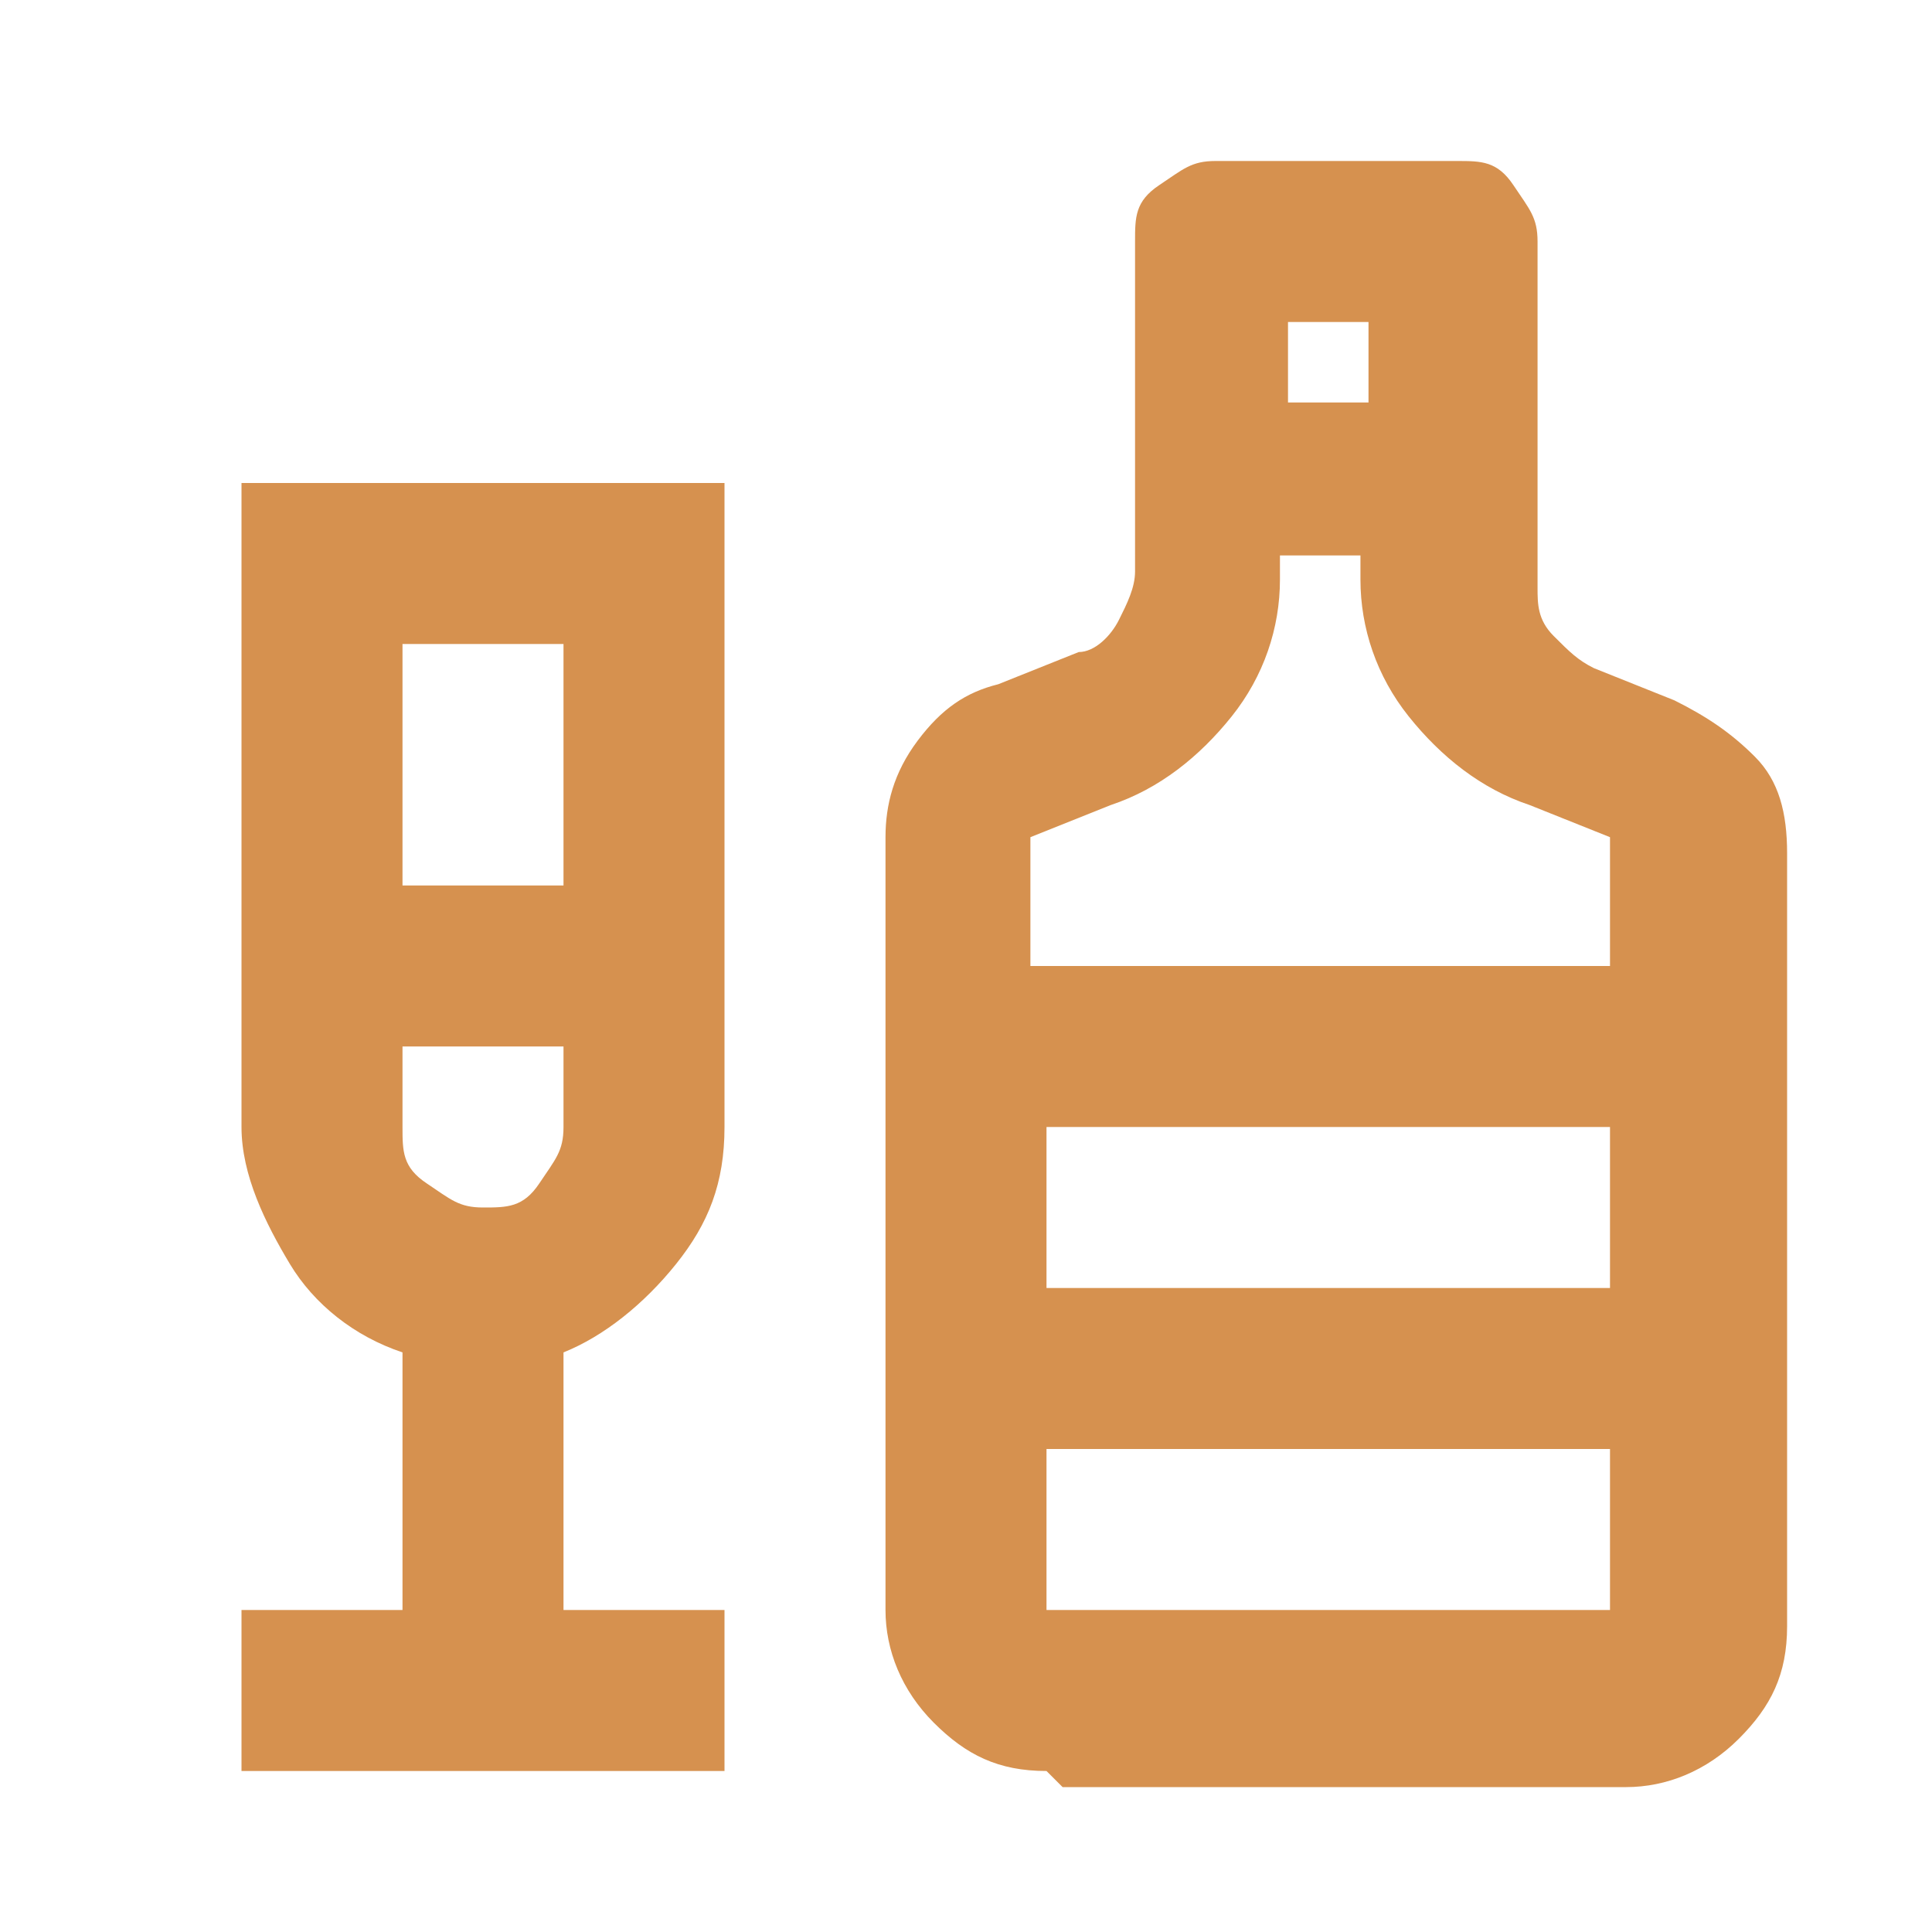 <?xml version="1.0" encoding="UTF-8"?>
<svg xmlns="http://www.w3.org/2000/svg" id="Ebene_1" version="1.1" viewBox="0 0 24 24">
  <defs>
    <style>
      .st0 {
        fill: #d6914f;
      }
    </style>
  </defs>
  <path class="st0" d="M3,22v-2h2v-3.2c-.6-.2-1.1-.6-1.4-1.1s-.6-1.1-.6-1.7V6h6v8c0,.7-.2,1.2-.6,1.7s-.9.9-1.4,1.1v3.2h2v2H3ZM5,11h2v-3h-2v3ZM6,15c.3,0,.5,0,.7-.3s.3-.4.3-.7v-1h-2v1c0,.3,0,.5.3.7s.4.3.7.3ZM13,22c-.6,0-1-.2-1.4-.6s-.6-.9-.6-1.4v-9.6c0-.4.1-.8.4-1.2s.6-.6,1-.7l1-.4c.2,0,.4-.2.5-.4s.2-.4.2-.6V3c0-.3,0-.5.3-.7s.4-.3.7-.3h3c.3,0,.5,0,.7.3s.3.4.3.7v4.3c0,.2,0,.4.2.6s.3.3.5.4l1,.4c.4.2.7.4,1,.7s.4.7.4,1.2v9.6c0,.6-.2,1-.6,1.4s-.9.6-1.4.6h-7ZM16,5h1v-1h-1v1ZM13,12h7v-1.6l-1-.4c-.6-.2-1.1-.6-1.5-1.1s-.6-1.1-.6-1.7v-.3h-1v.3c0,.6-.2,1.2-.6,1.7s-.9.9-1.5,1.1l-1,.4v1.6ZM13,20h7v-2h-7v2ZM13,16h7v-2h-7v2ZM13,16v-2,2Z"></path>
</svg>
